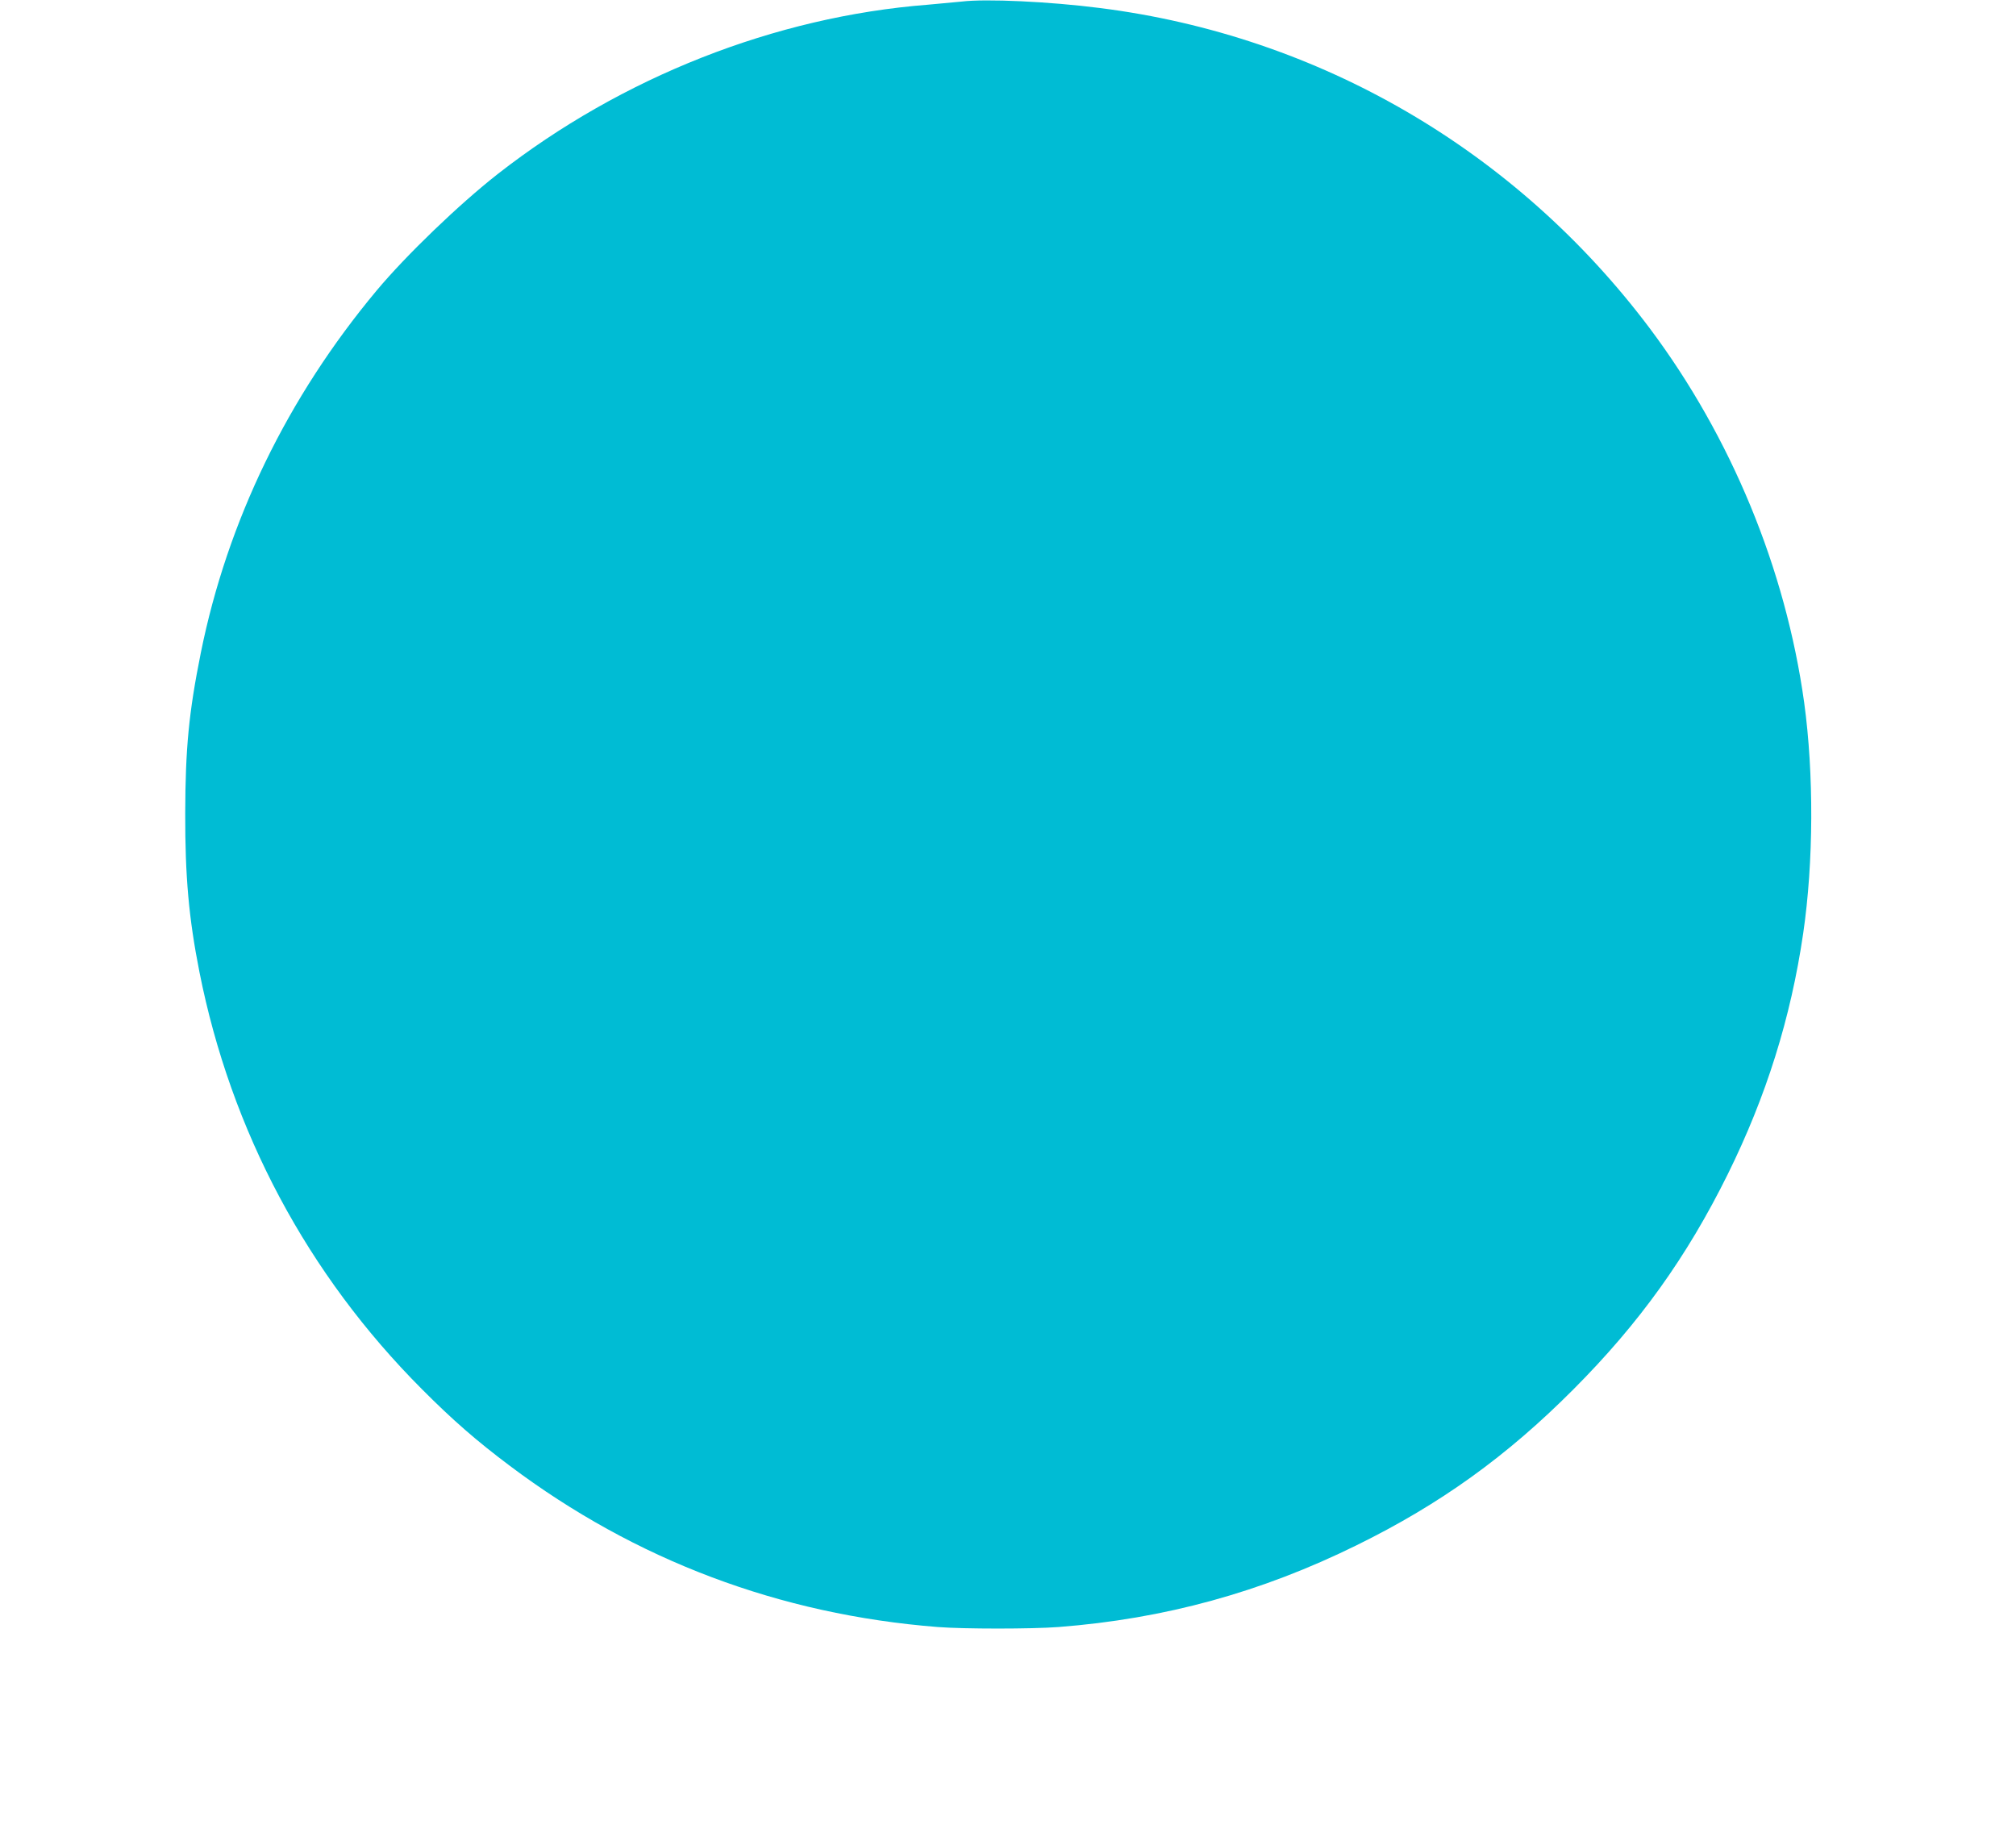 <?xml version="1.0" standalone="no"?>
<!DOCTYPE svg PUBLIC "-//W3C//DTD SVG 20010904//EN"
 "http://www.w3.org/TR/2001/REC-SVG-20010904/DTD/svg10.dtd">
<svg version="1.0" xmlns="http://www.w3.org/2000/svg"
 width="1280pt" height="1164pt" viewBox="0 0 1280 1164"
 preserveAspectRatio="xMidYMid meet">
<g transform="translate(0,1164) scale(0.1,-0.1)"
fill="#00bcd4" stroke="none">
<path d="M6105 11630 c-38 -4 -135 -13 -215 -20 -970 -76 -1943 -460 -2730
-1075 -245 -192 -581 -515 -769 -740 -566 -678 -947 -1463 -1116 -2300 -76
-378 -98 -606 -99 -1020 -1 -400 23 -666 90 -1005 200 -1010 686 -1922 1414
-2651 193 -194 347 -328 555 -484 799 -601 1715 -946 2719 -1025 167 -13 595
-13 767 0 674 52 1288 221 1894 520 531 261 954 566 1375 989 417 418 720 840
980 1366 244 494 400 990 479 1530 66 452 68 1013 6 1465 -118 849 -464 1686
-980 2375 -848 1129 -2097 1858 -3491 2034 -319 41 -725 60 -879 41z"/>
</g>
</svg>
